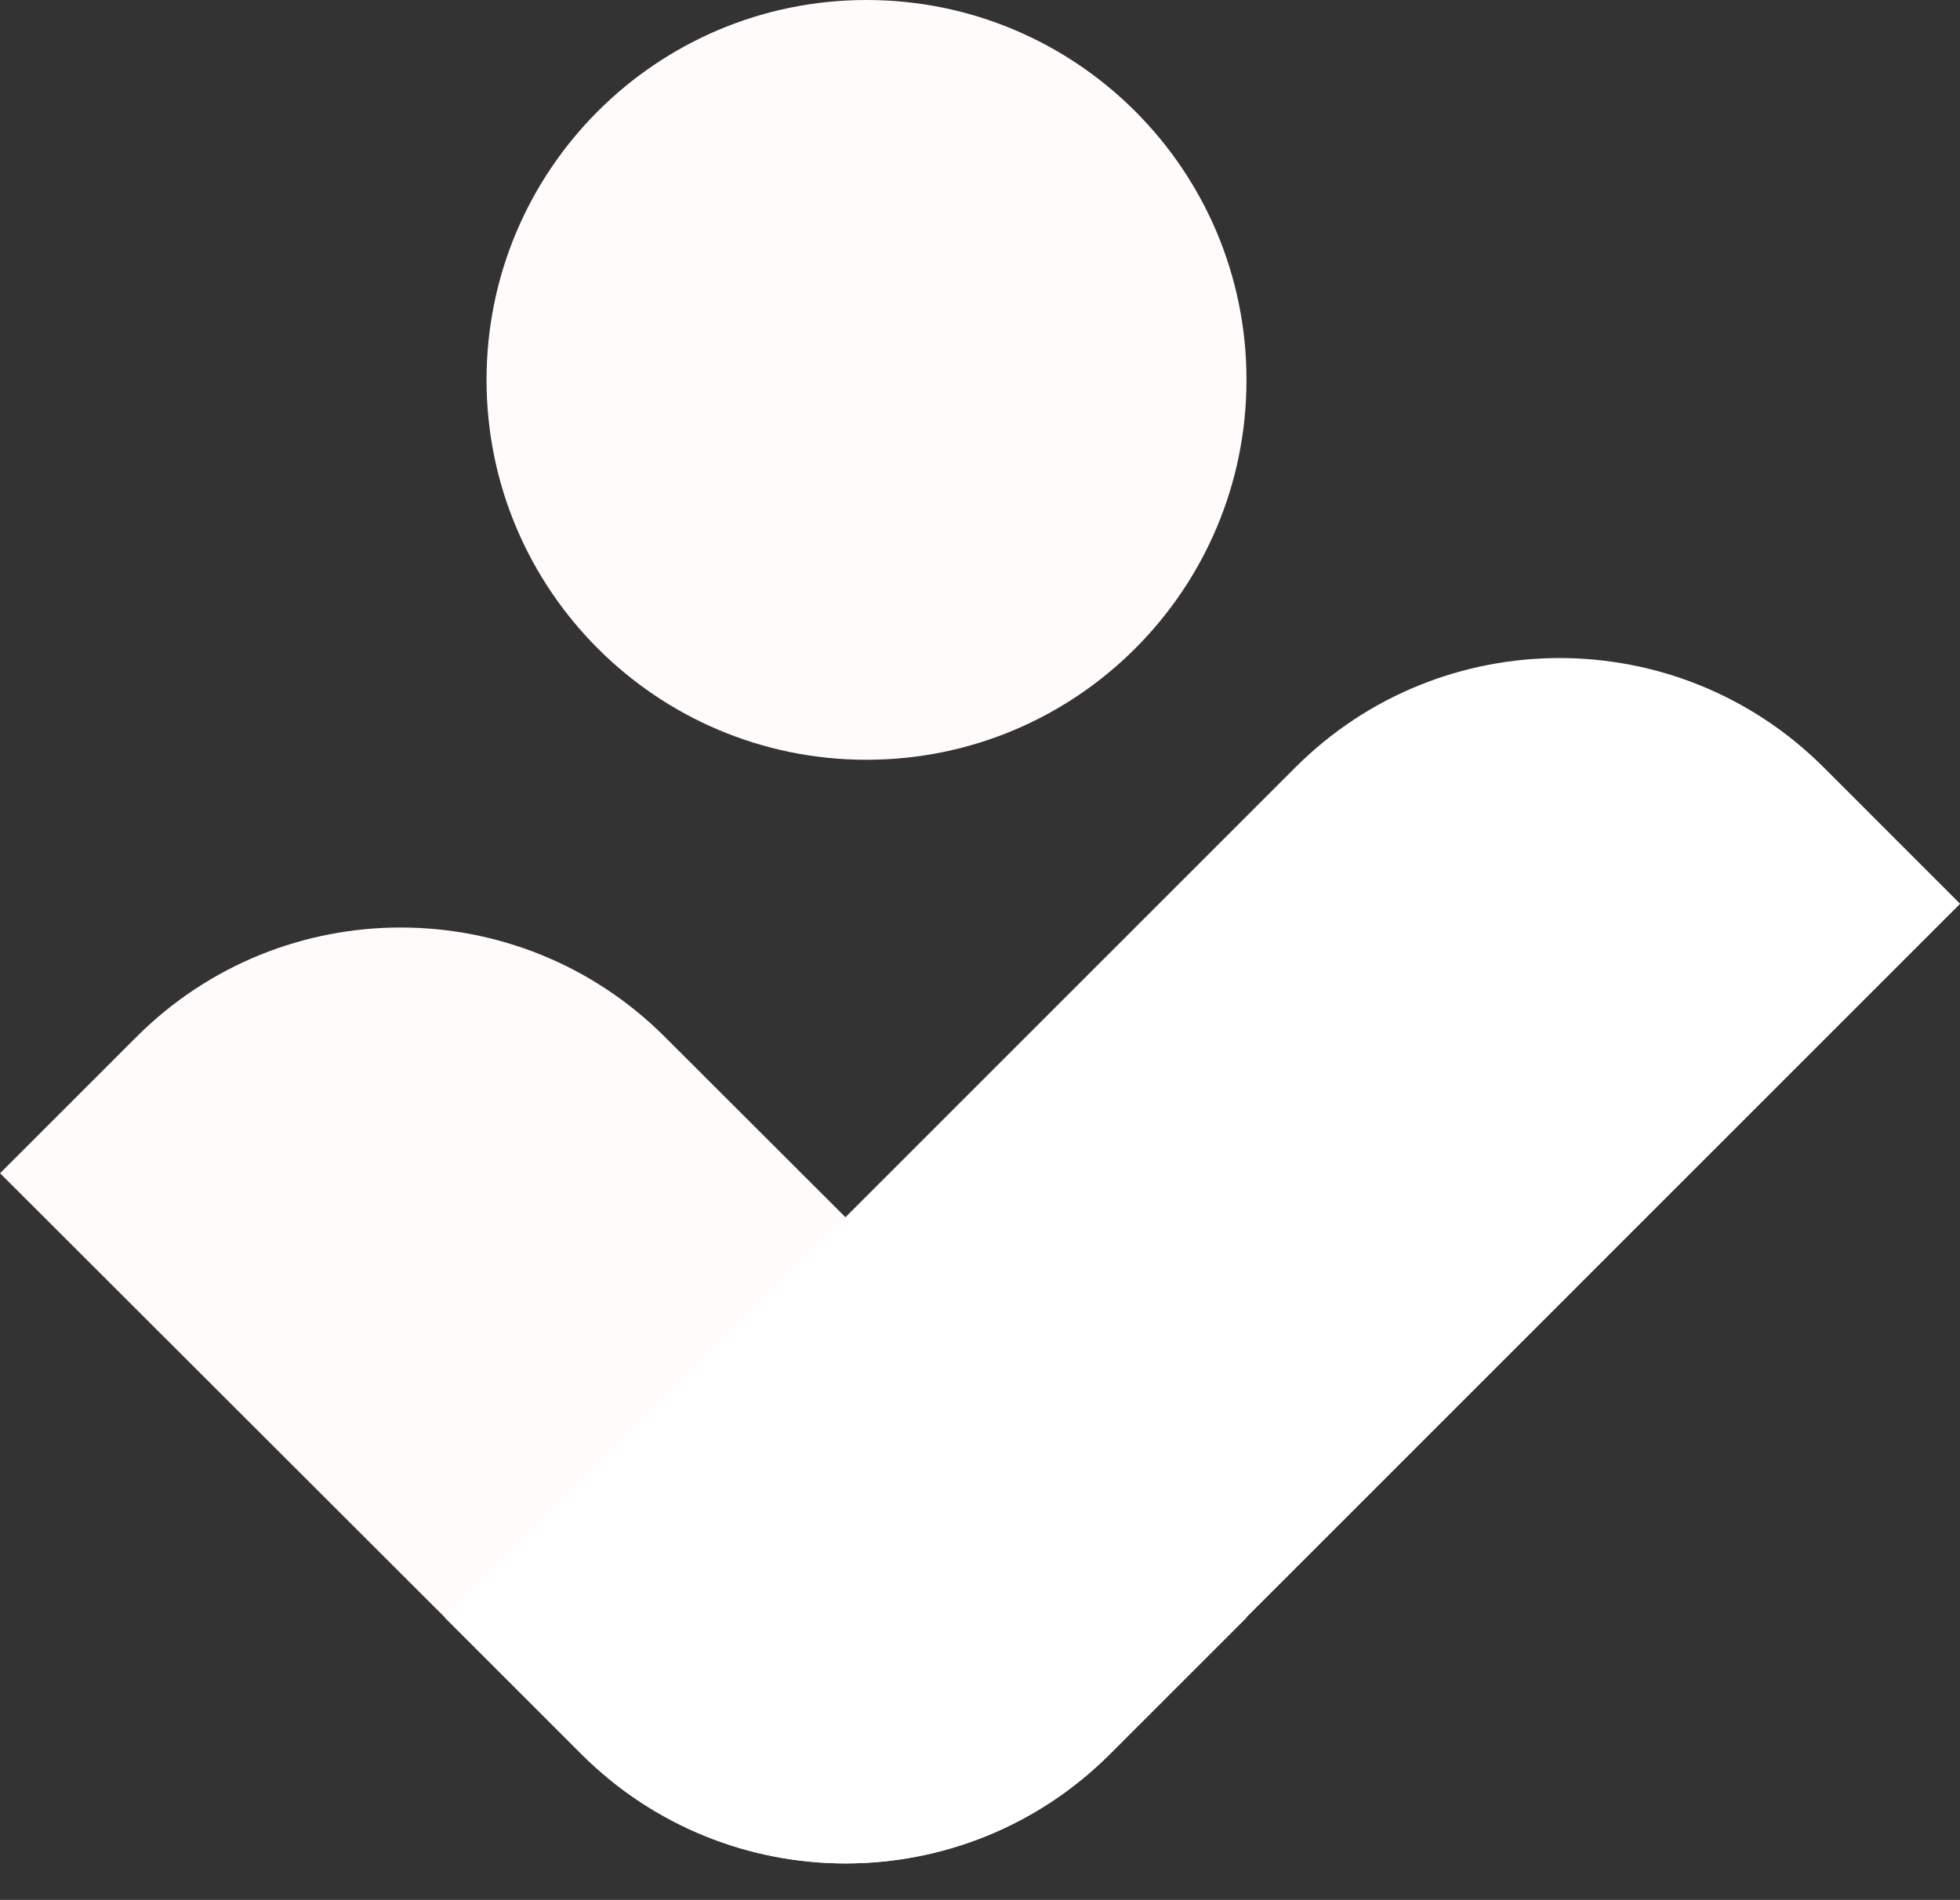 <?xml version="1.0" encoding="UTF-8" standalone="no"?><svg xmlns="http://www.w3.org/2000/svg" xmlns:xlink="http://www.w3.org/1999/xlink" fill="#000000" height="958.4" preserveAspectRatio="xMidYMid meet" version="1" viewBox="505.7 530.0 988.5 958.4" width="988.5" zoomAndPan="magnify"><rect x="505.7" y="530.0" width="988.5" height="958.4" fill="#333333" stroke="none"/><g><g id="change1_1"><path d="M 942.715 530 C 836.879 530 751.078 615.789 751.078 721.629 C 751.078 827.469 836.879 913.262 942.715 913.262 C 1048.551 913.262 1134.352 827.469 1134.352 721.629 C 1134.352 615.789 1048.551 530 942.715 530 Z M 505.738 1121.84 L 574.504 1053.078 C 648.102 979.48 767.43 979.48 841.027 1053.078 L 1134.352 1346.039 L 1065.578 1414.809 C 991.984 1488.398 872.656 1488.398 799.059 1414.809 L 505.738 1121.84" fill="#fffbfb"/></g><g id="change2_1"><path d="M 1494.262 985.91 L 1425.5 917.141 C 1351.898 843.551 1232.57 843.551 1158.969 917.141 L 730.078 1346.039 L 798.844 1414.809 C 872.441 1488.398 991.77 1488.398 1065.371 1414.809 L 1494.262 985.91" fill="#ffffff"/></g></g></svg>